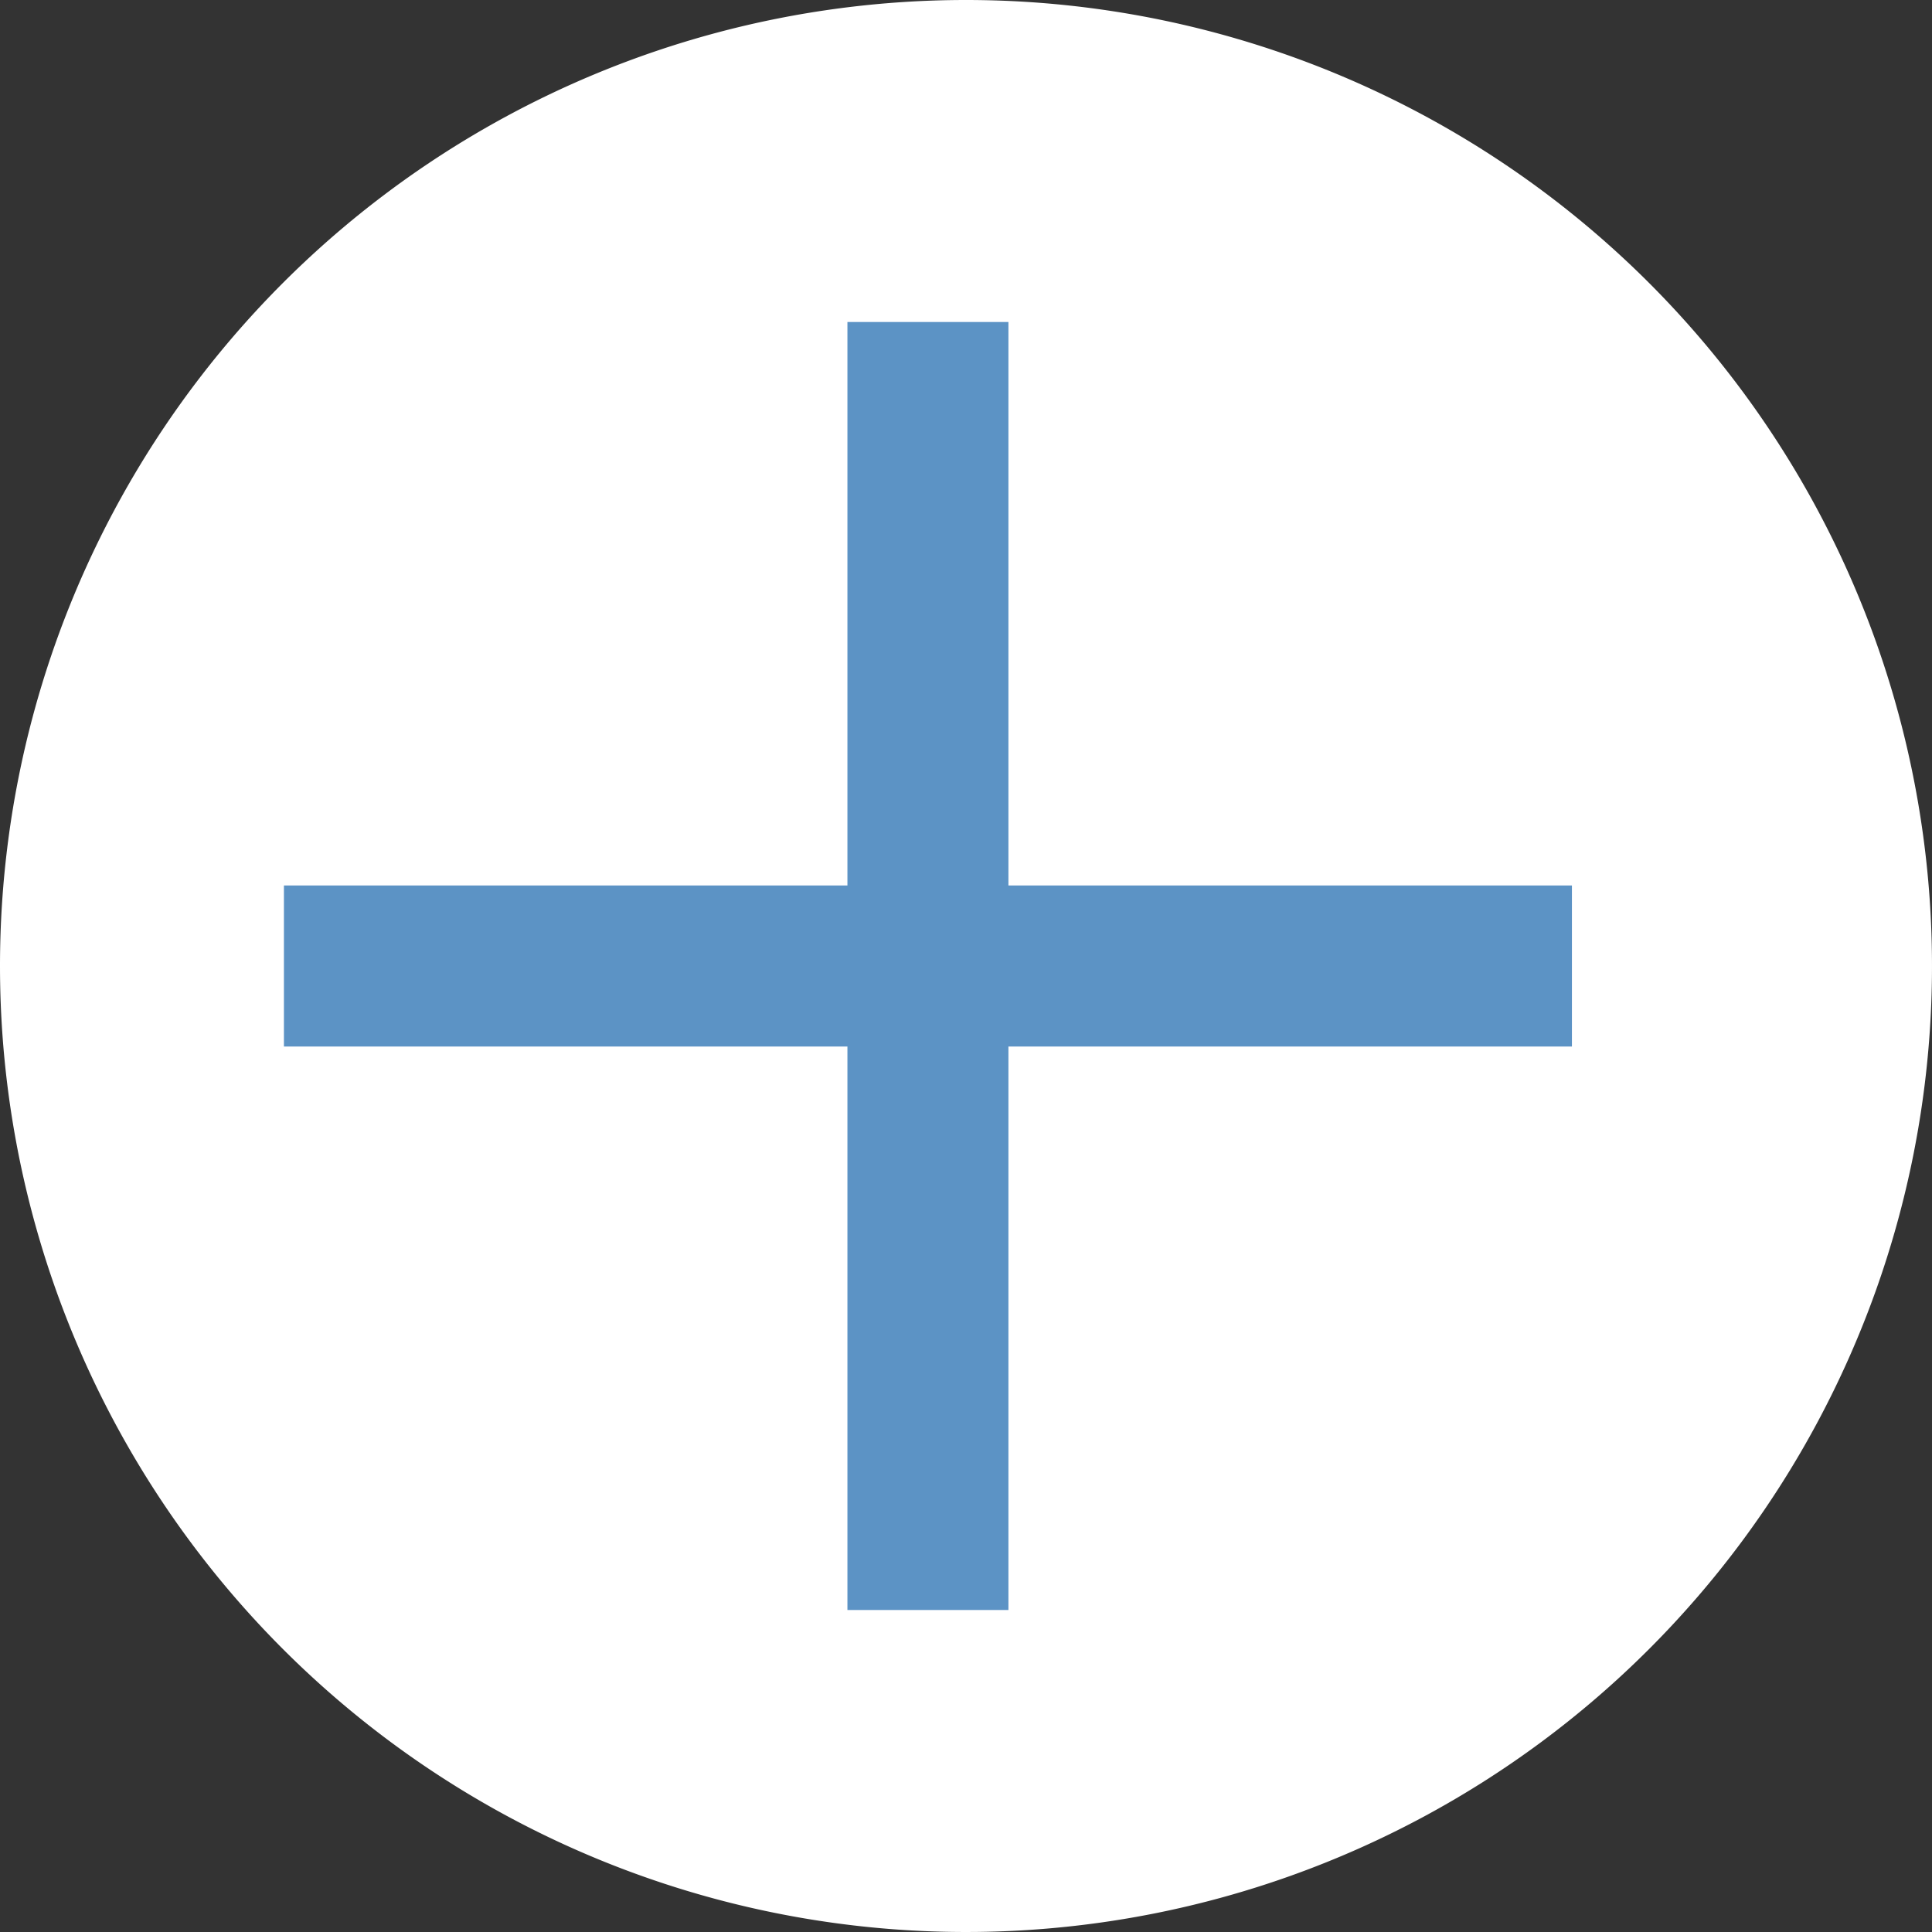 <svg id="Add" xmlns="http://www.w3.org/2000/svg" width="24" height="24" viewBox="0 0 24 24">
  <rect x="0" y="0" width="24" height="24" fill="#333333" stroke="none"/>
  <path id="パス_386" data-name="パス 386" d="M12,0A12,12,0,1,1,0,12,12,12,0,0,1,12,0Z" fill="#fff"/>
  <path id="_" data-name="+" d="M7,16V9H0V7H7V0H9V7h7V9H9v7Z" transform="translate(3.527 4)" fill="#5c93c5"/>
</svg>
